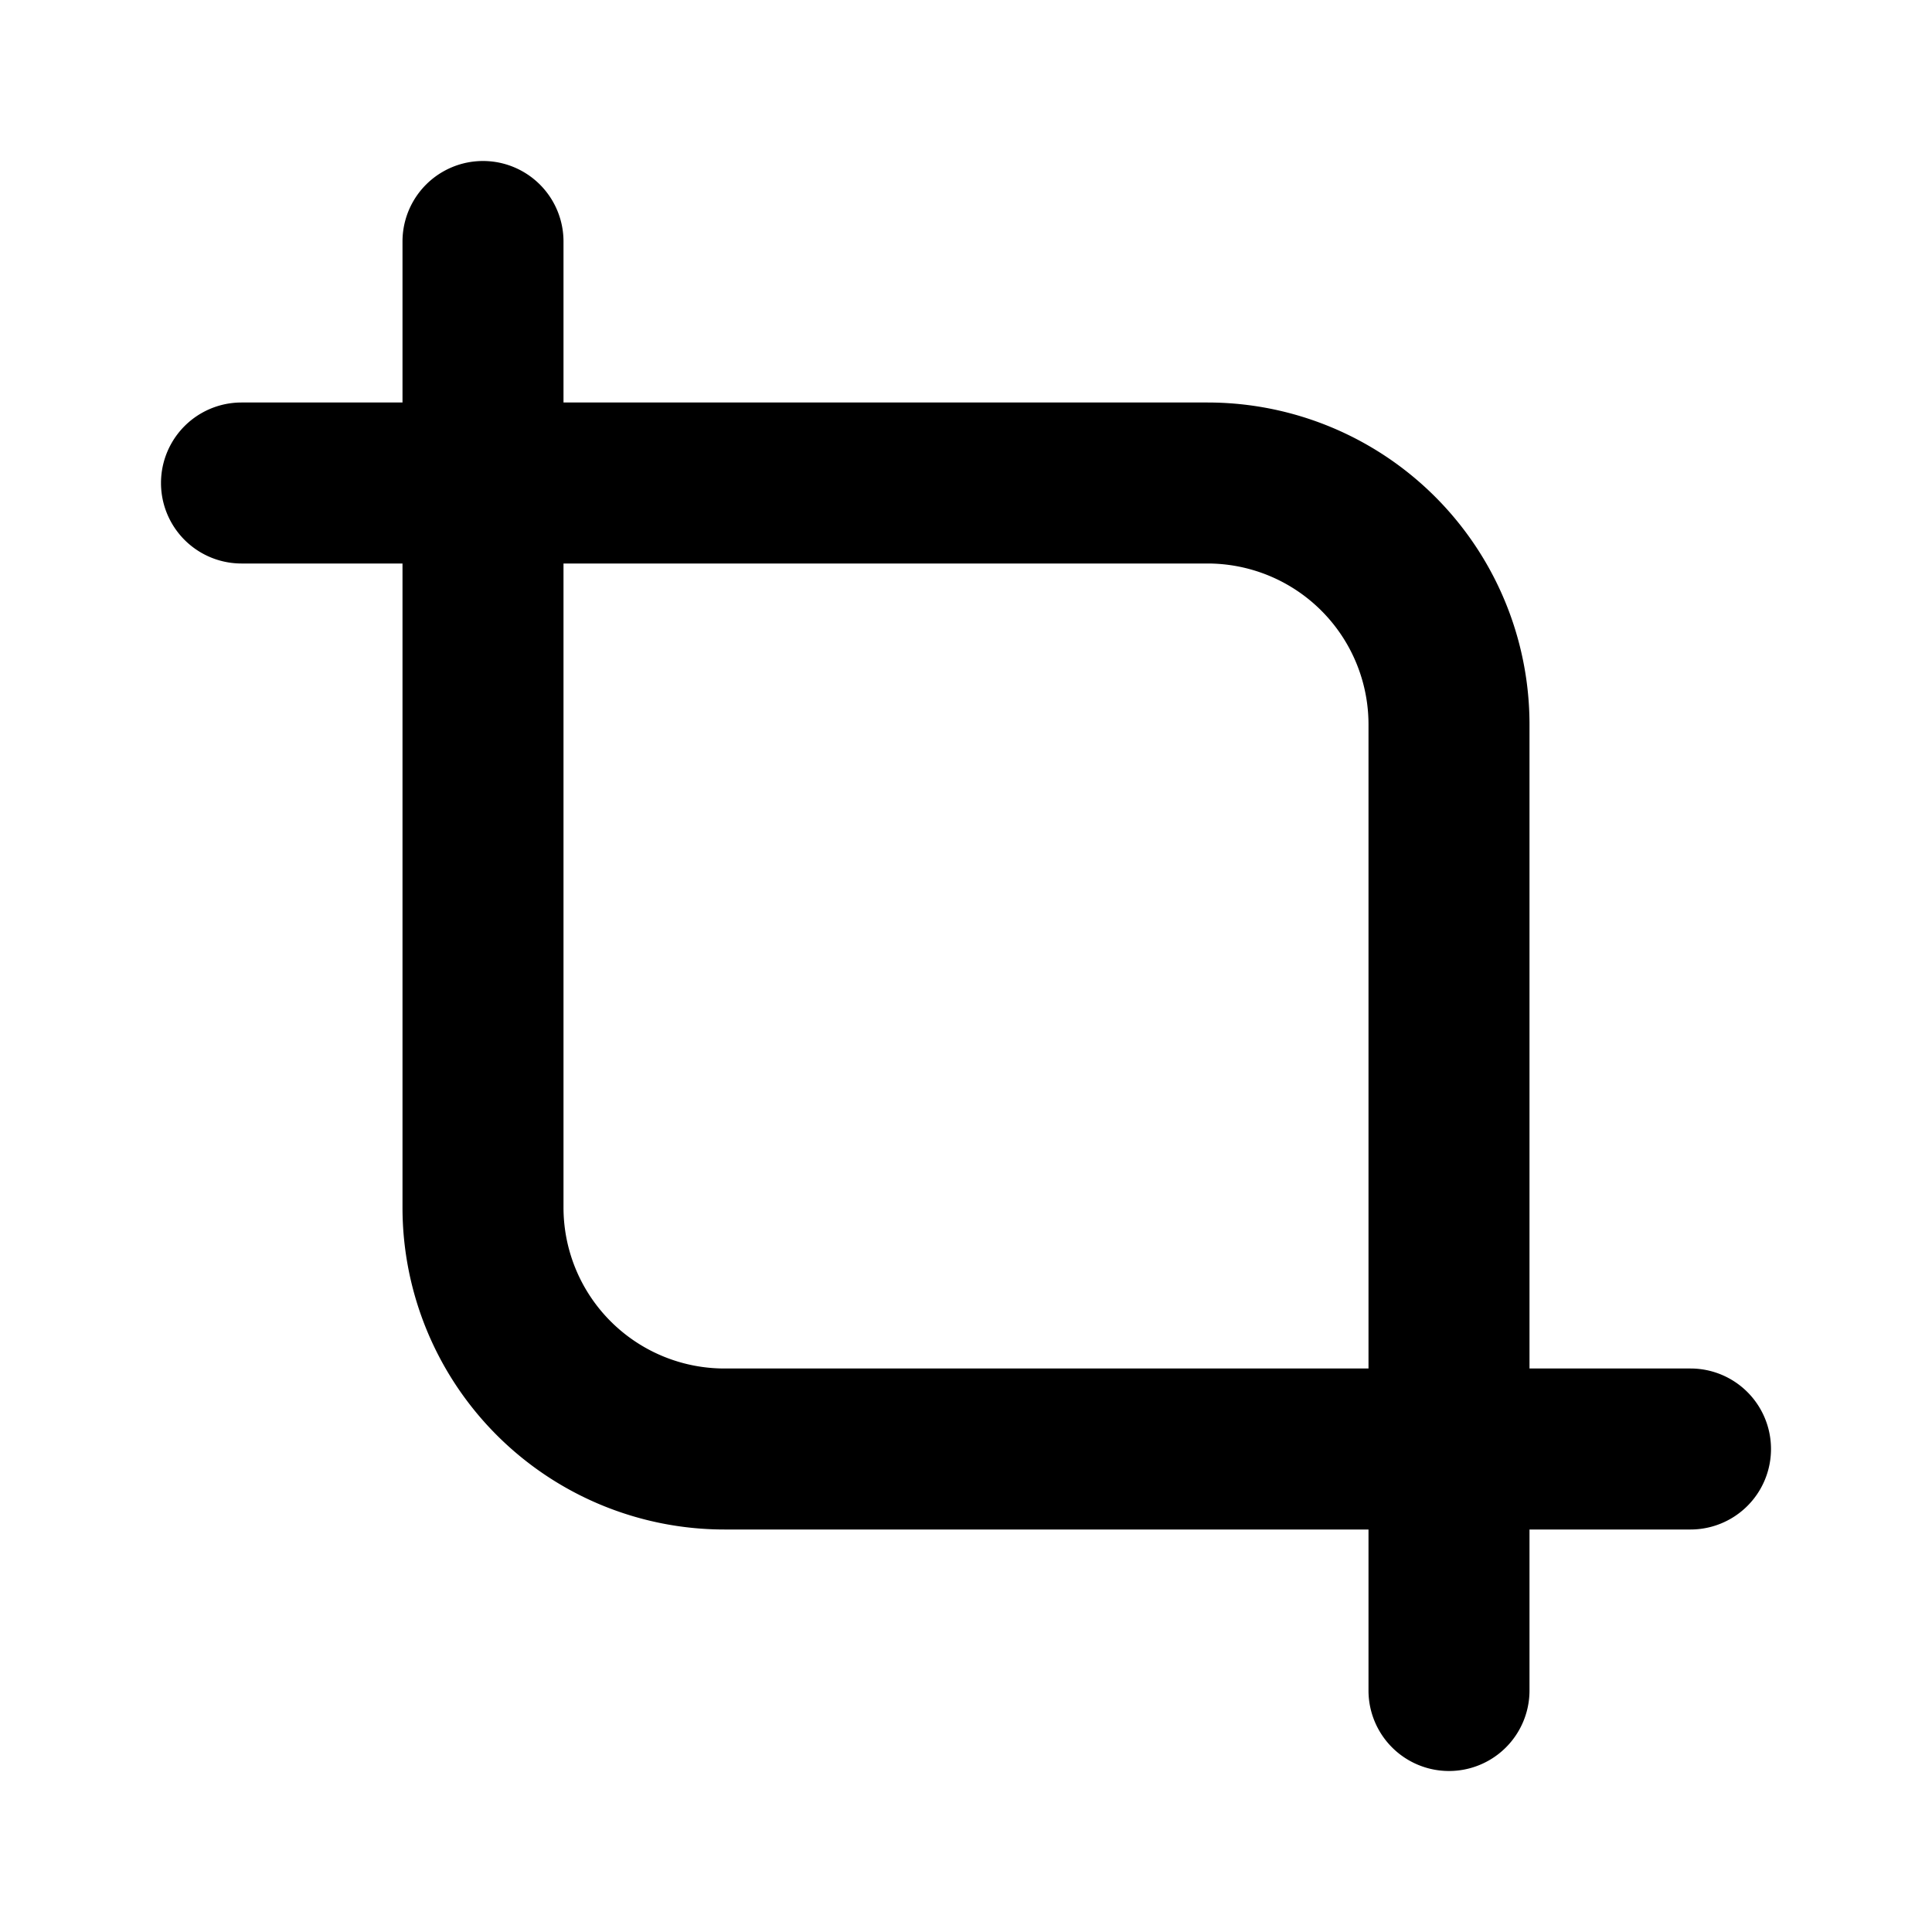 <?xml version="1.0" encoding="utf-8"?><!-- Uploaded to: SVG Repo, www.svgrepo.com, Generator: SVG Repo Mixer Tools -->
<svg fill="#000000" width="800px" height="800px" viewBox="-2 -2 24 24" xmlns="http://www.w3.org/2000/svg" preserveAspectRatio="xMinYMin" class="jam jam-crop"><path d='M15 17H7a4 4 0 0 1-4-4V5H1a1 1 0 1 1 0-2h2v-4 2a1 1 0 1 1 2 0v2h8a4 4 0 0 1 4 4v8h2a1 1 0 0 1 0 2h-2v4-2a1 1 0 0 1-2 0v-2zm0-2V7a2 2 0 0 0-2-2H5v8a2 2 0 0 0 2 2h8z'/></svg>